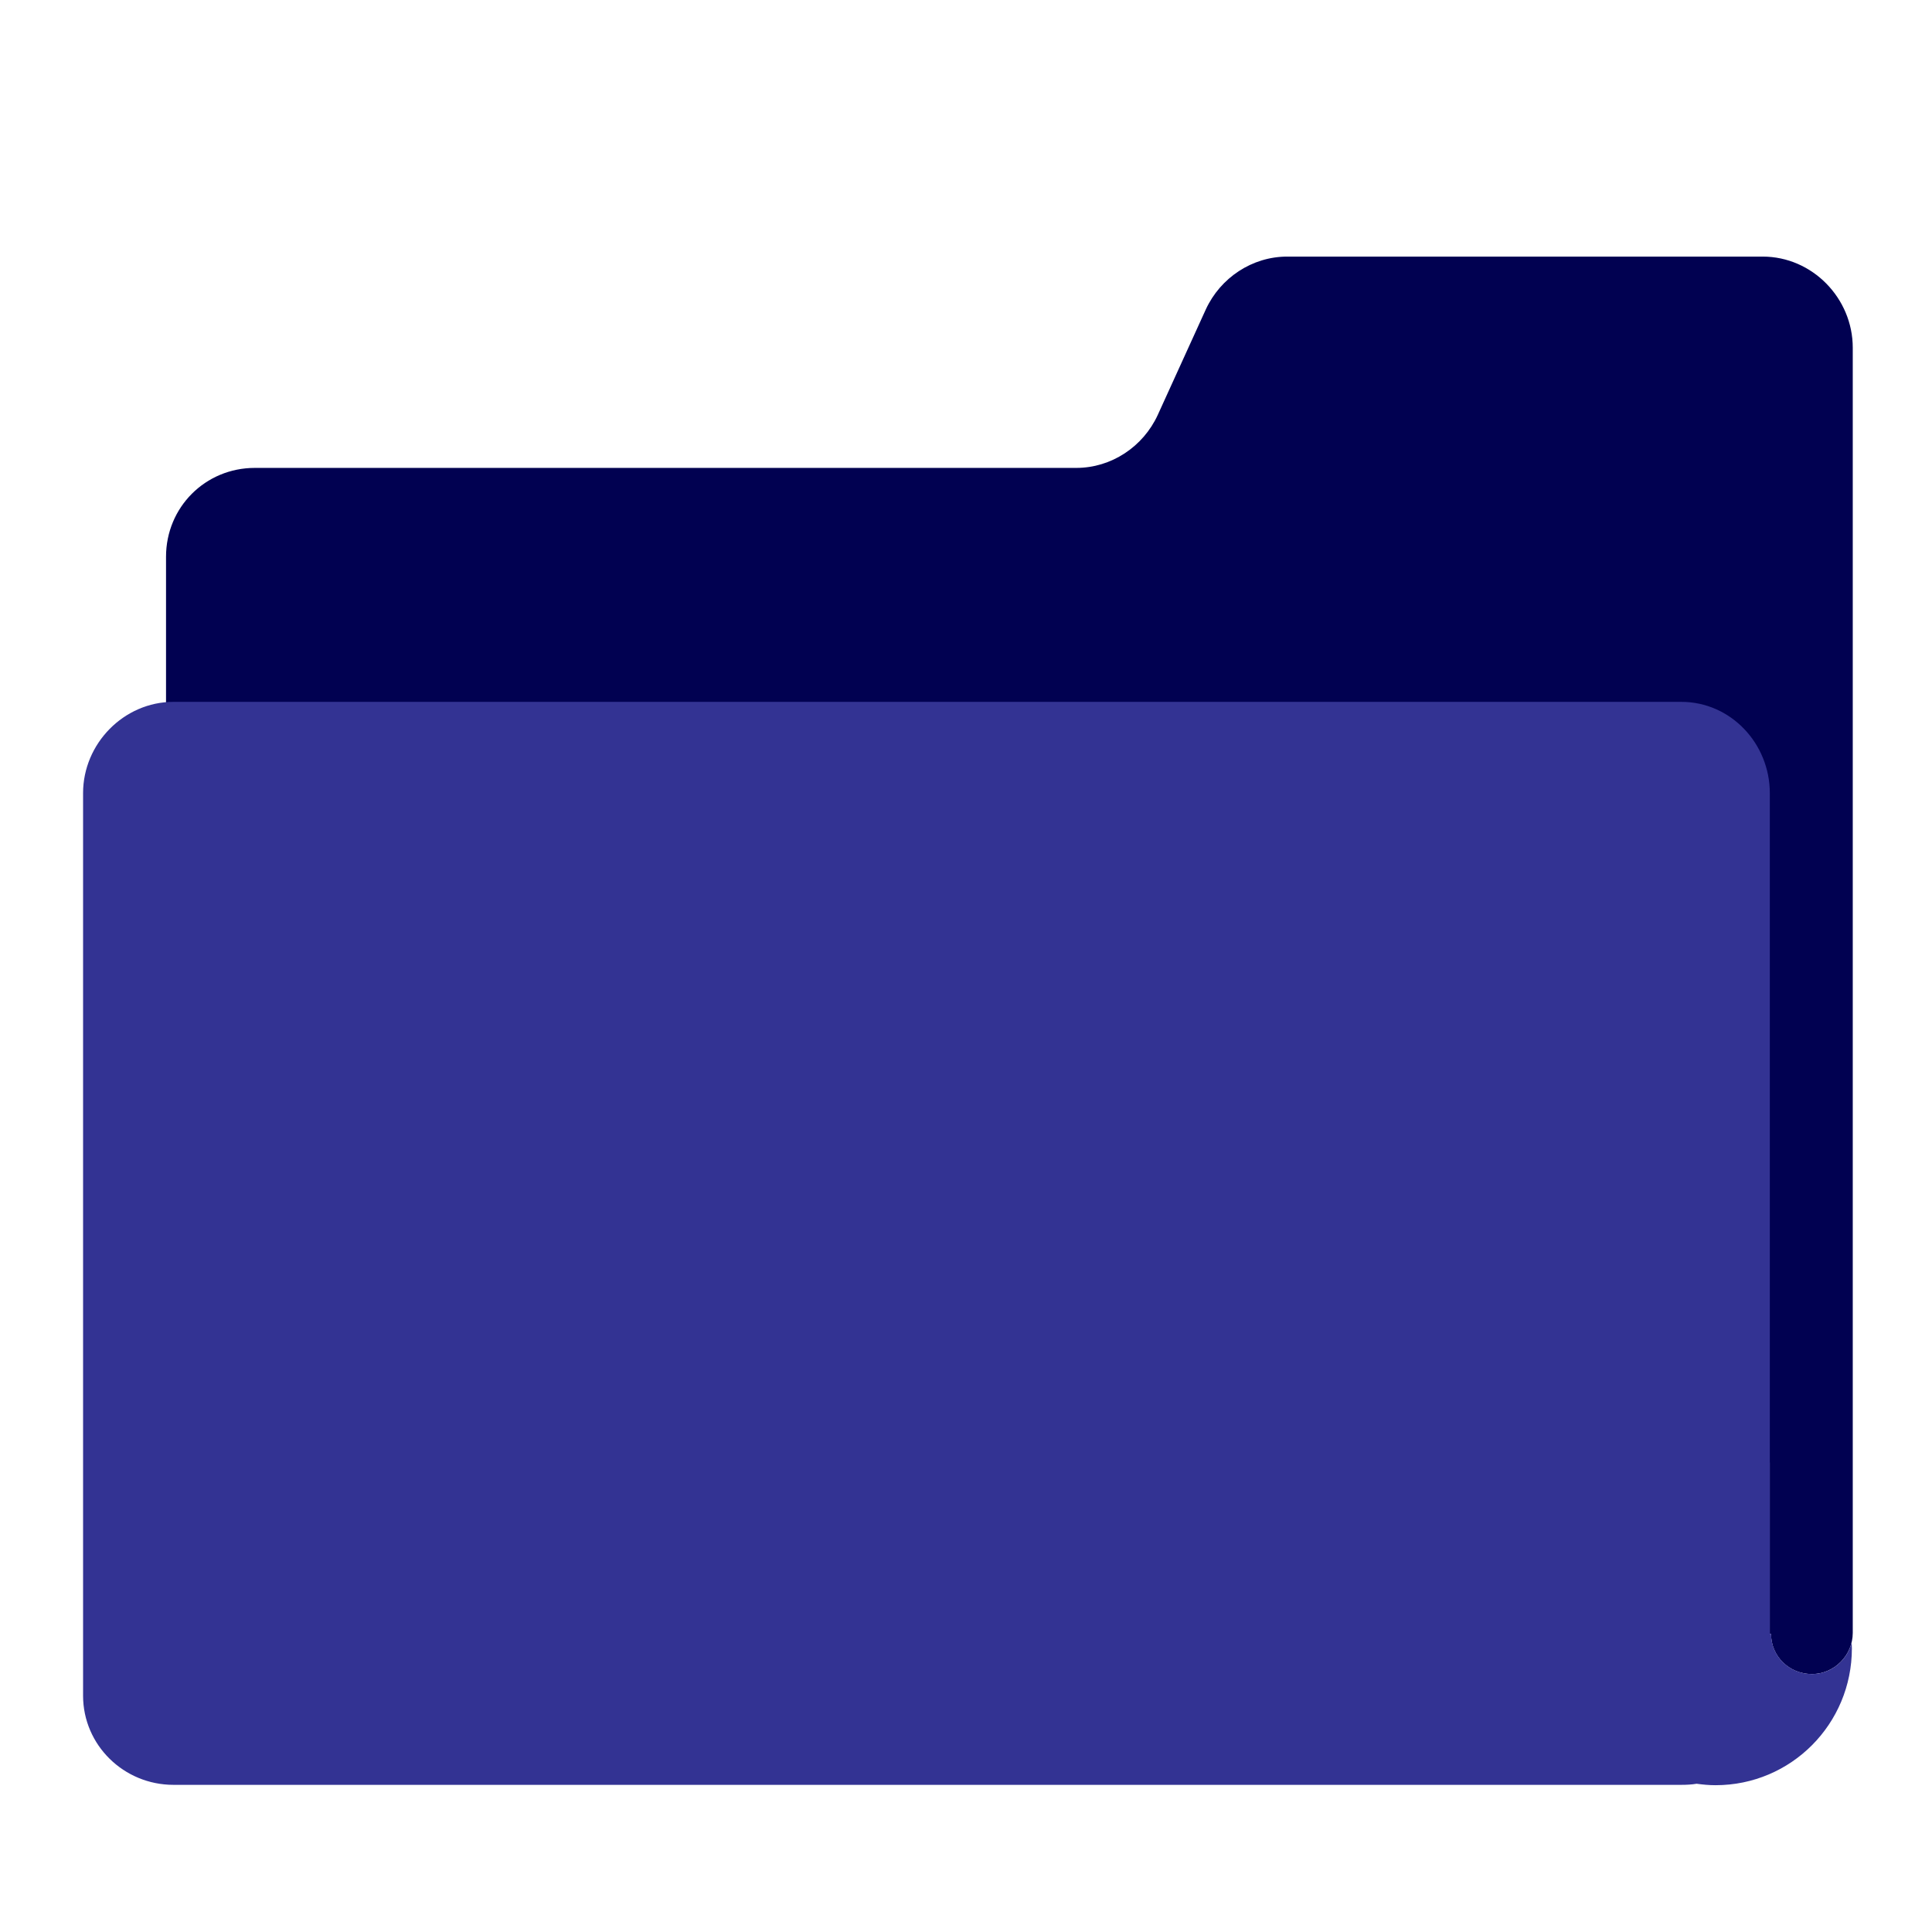 <svg width="113" height="113" viewBox="0 0 113 113" fill="none" xmlns="http://www.w3.org/2000/svg">
<path d="M108.365 71.949V20.336C108.365 17.44 105.995 15.008 103.099 15.008H75.288C73.239 15.008 71.377 16.244 70.522 18.107L67.717 24.266C66.862 26.129 65.001 27.367 62.951 27.367H14.906C12.01 27.367 9.711 29.668 9.711 32.565V80.317C9.711 83.213 12.01 85.633 14.906 85.633H103.099C103.237 85.633 103.374 85.553 103.51 85.543V95.564H103.585C103.585 96.889 104.662 97.912 105.975 97.912C107.289 97.912 108.365 96.816 108.365 95.502V71.949Z" fill="#010151"/>
<path d="M105.979 97.912C104.666 97.912 103.589 96.889 103.589 95.564H103.514V46.388C103.514 43.491 101.232 41.051 98.336 41.051H10.143C7.247 41.051 4.859 43.491 4.859 46.388V99.177C4.859 102.073 7.247 104.393 10.143 104.393H98.336C98.641 104.393 98.941 104.379 99.232 104.329C99.594 104.379 99.963 104.414 100.338 104.414C104.761 104.414 108.314 100.832 108.314 96.409C108.314 96.291 108.306 96.176 108.301 96.059C108.048 97.111 107.101 97.912 105.979 97.912Z" fill="#333393"/>
</svg>
